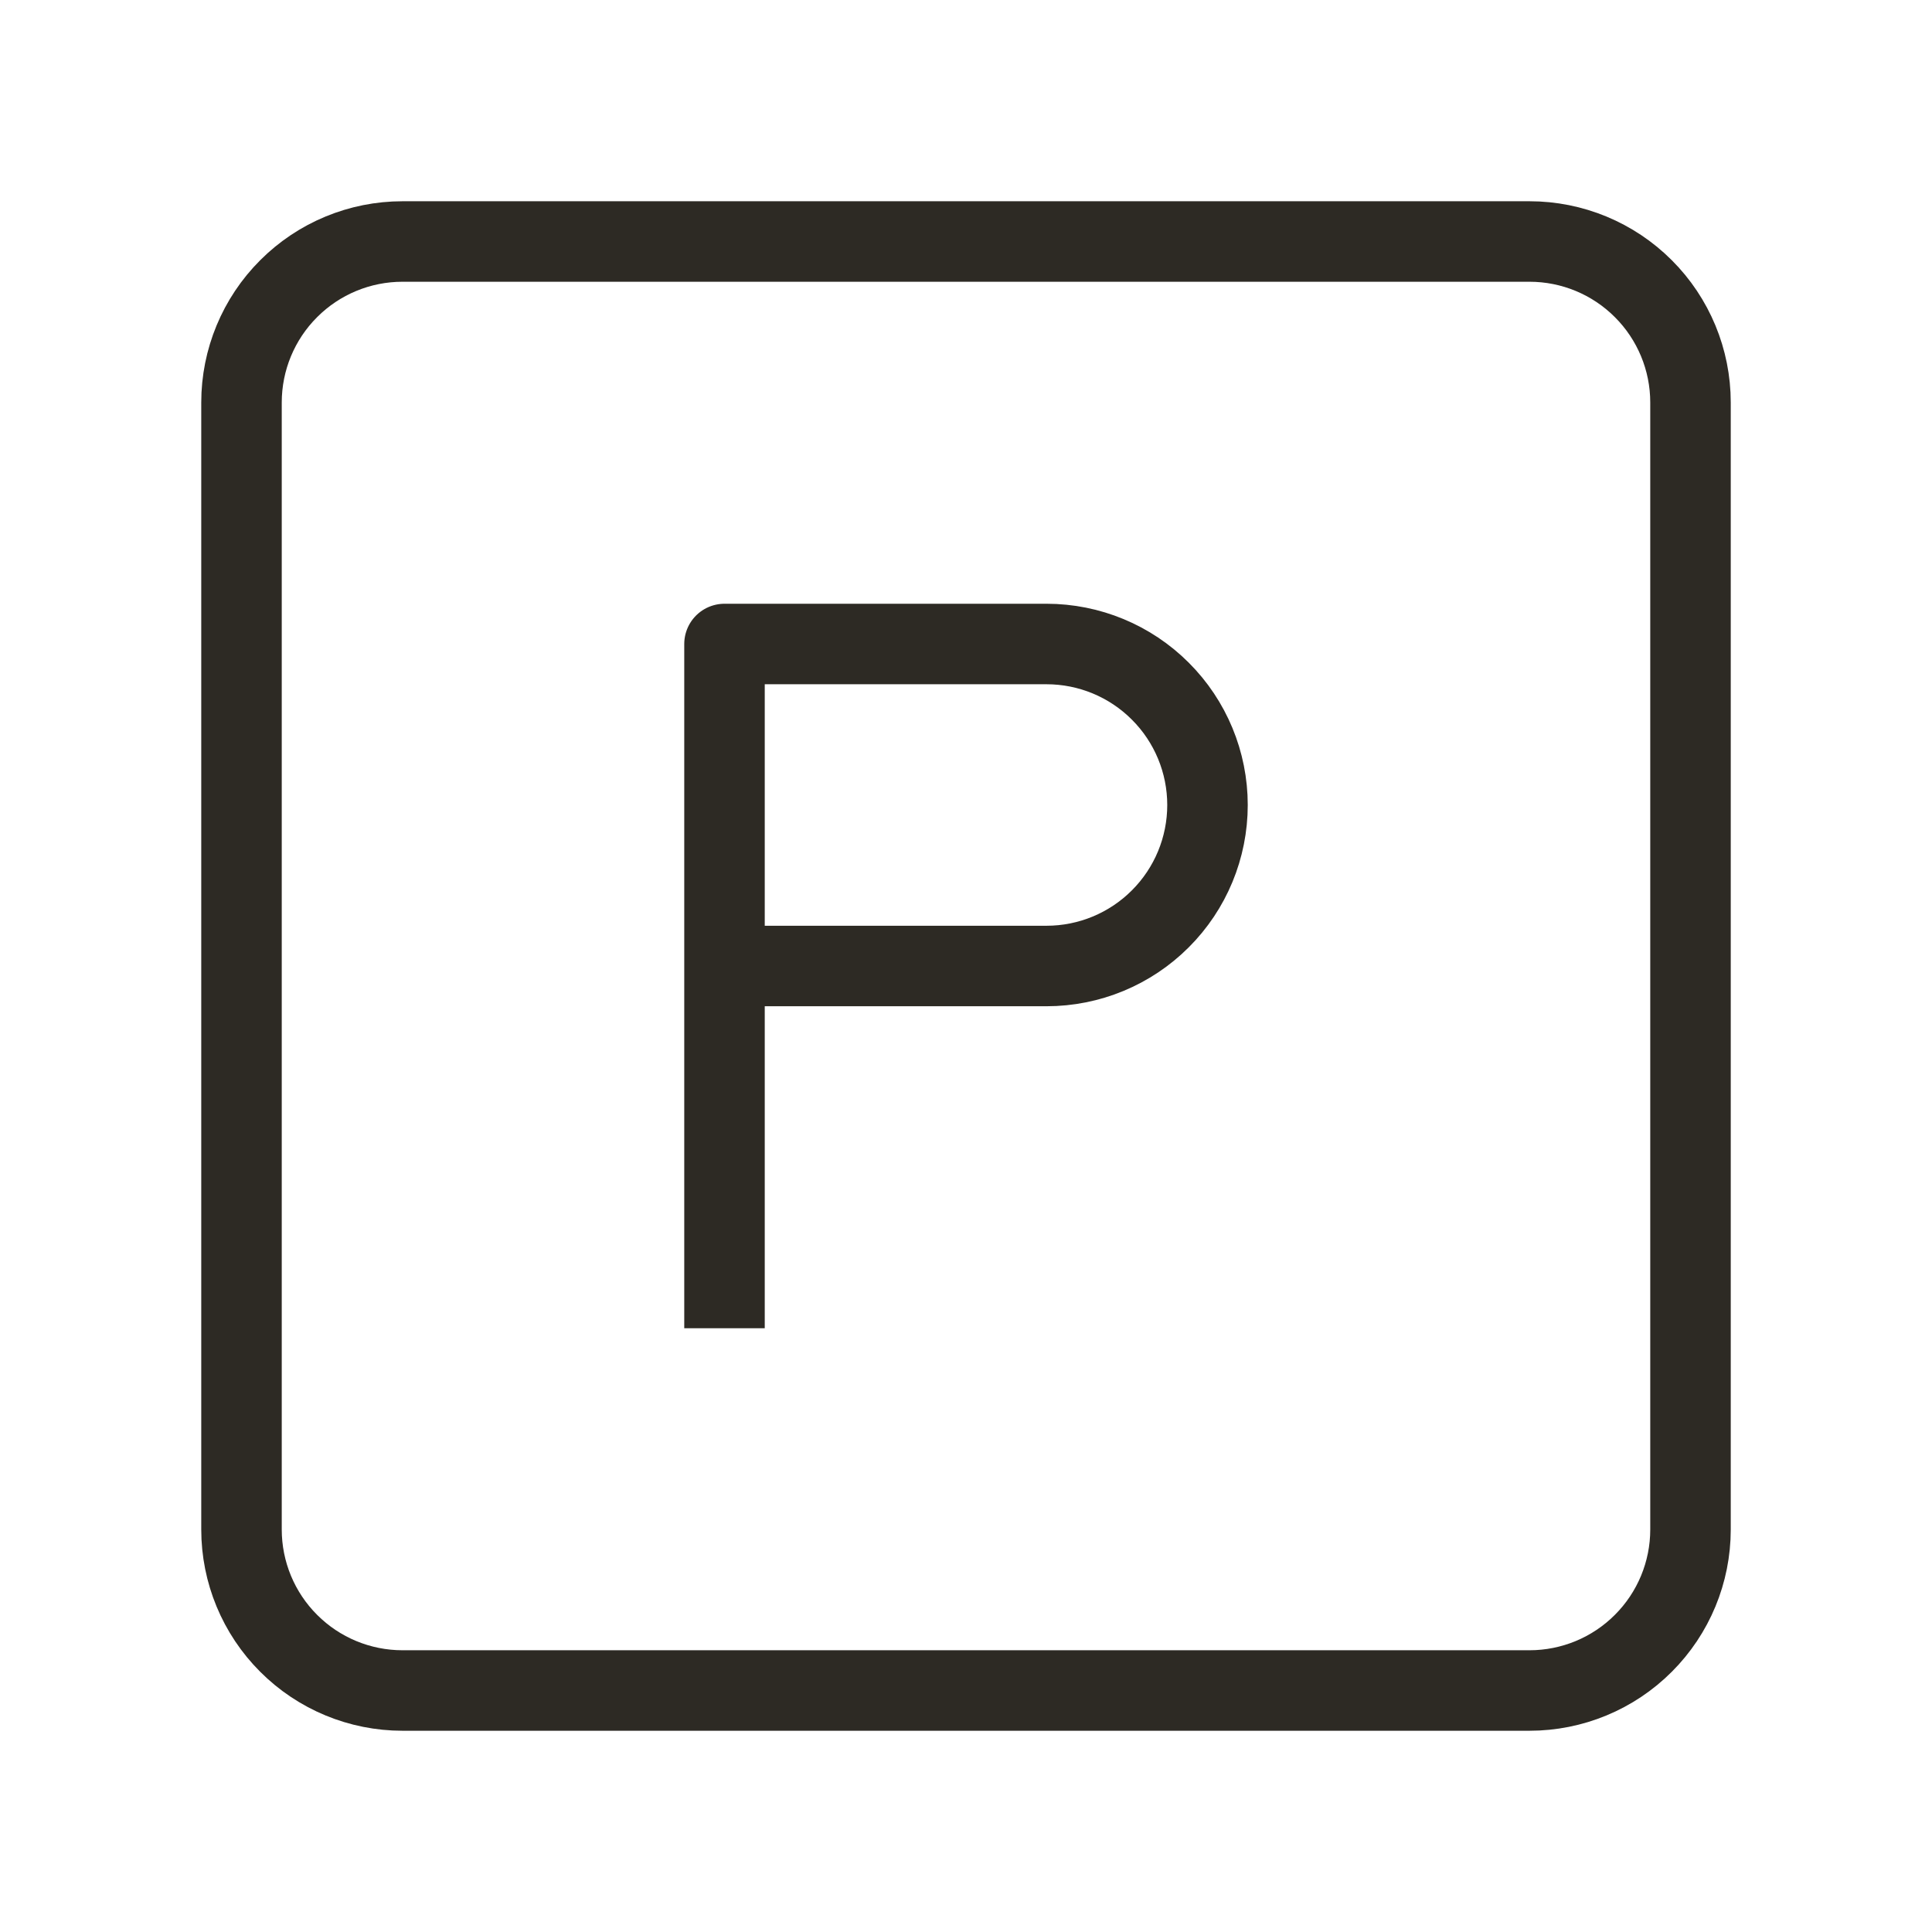 <svg width="36" height="36" viewBox="0 0 36 36" fill="none" xmlns="http://www.w3.org/2000/svg">
<g clip-path="url(#clip0_2581_3189)">
<path d="M4.5 7.5C4.5 6.704 4.816 5.941 5.379 5.379C5.941 4.816 6.704 4.5 7.5 4.5H28.5C29.296 4.5 30.059 4.816 30.621 5.379C31.184 5.941 31.5 6.704 31.5 7.5V28.5C31.5 29.296 31.184 30.059 30.621 30.621C30.059 31.184 29.296 31.5 28.5 31.5H7.5C6.704 31.5 5.941 31.184 5.379 30.621C4.816 30.059 4.5 29.296 4.5 28.5V7.5Z" stroke="#2D2A24" stroke-width="1.5" stroke-linecap="square" stroke-linejoin="round"/>
<path d="M13.5 24V12H19.5C20.296 12 21.059 12.316 21.621 12.879C22.184 13.441 22.5 14.204 22.5 15C22.5 15.796 22.184 16.559 21.621 17.121C21.059 17.684 20.296 18 19.5 18H13.5" stroke="#2D2A24" stroke-width="1.5" stroke-linecap="square" stroke-linejoin="round"/>
</g>
<defs>
<clipPath id="clip0_2581_3189">
<rect width="36" height="36" fill="white"/>
</clipPath>
</defs>
</svg>
